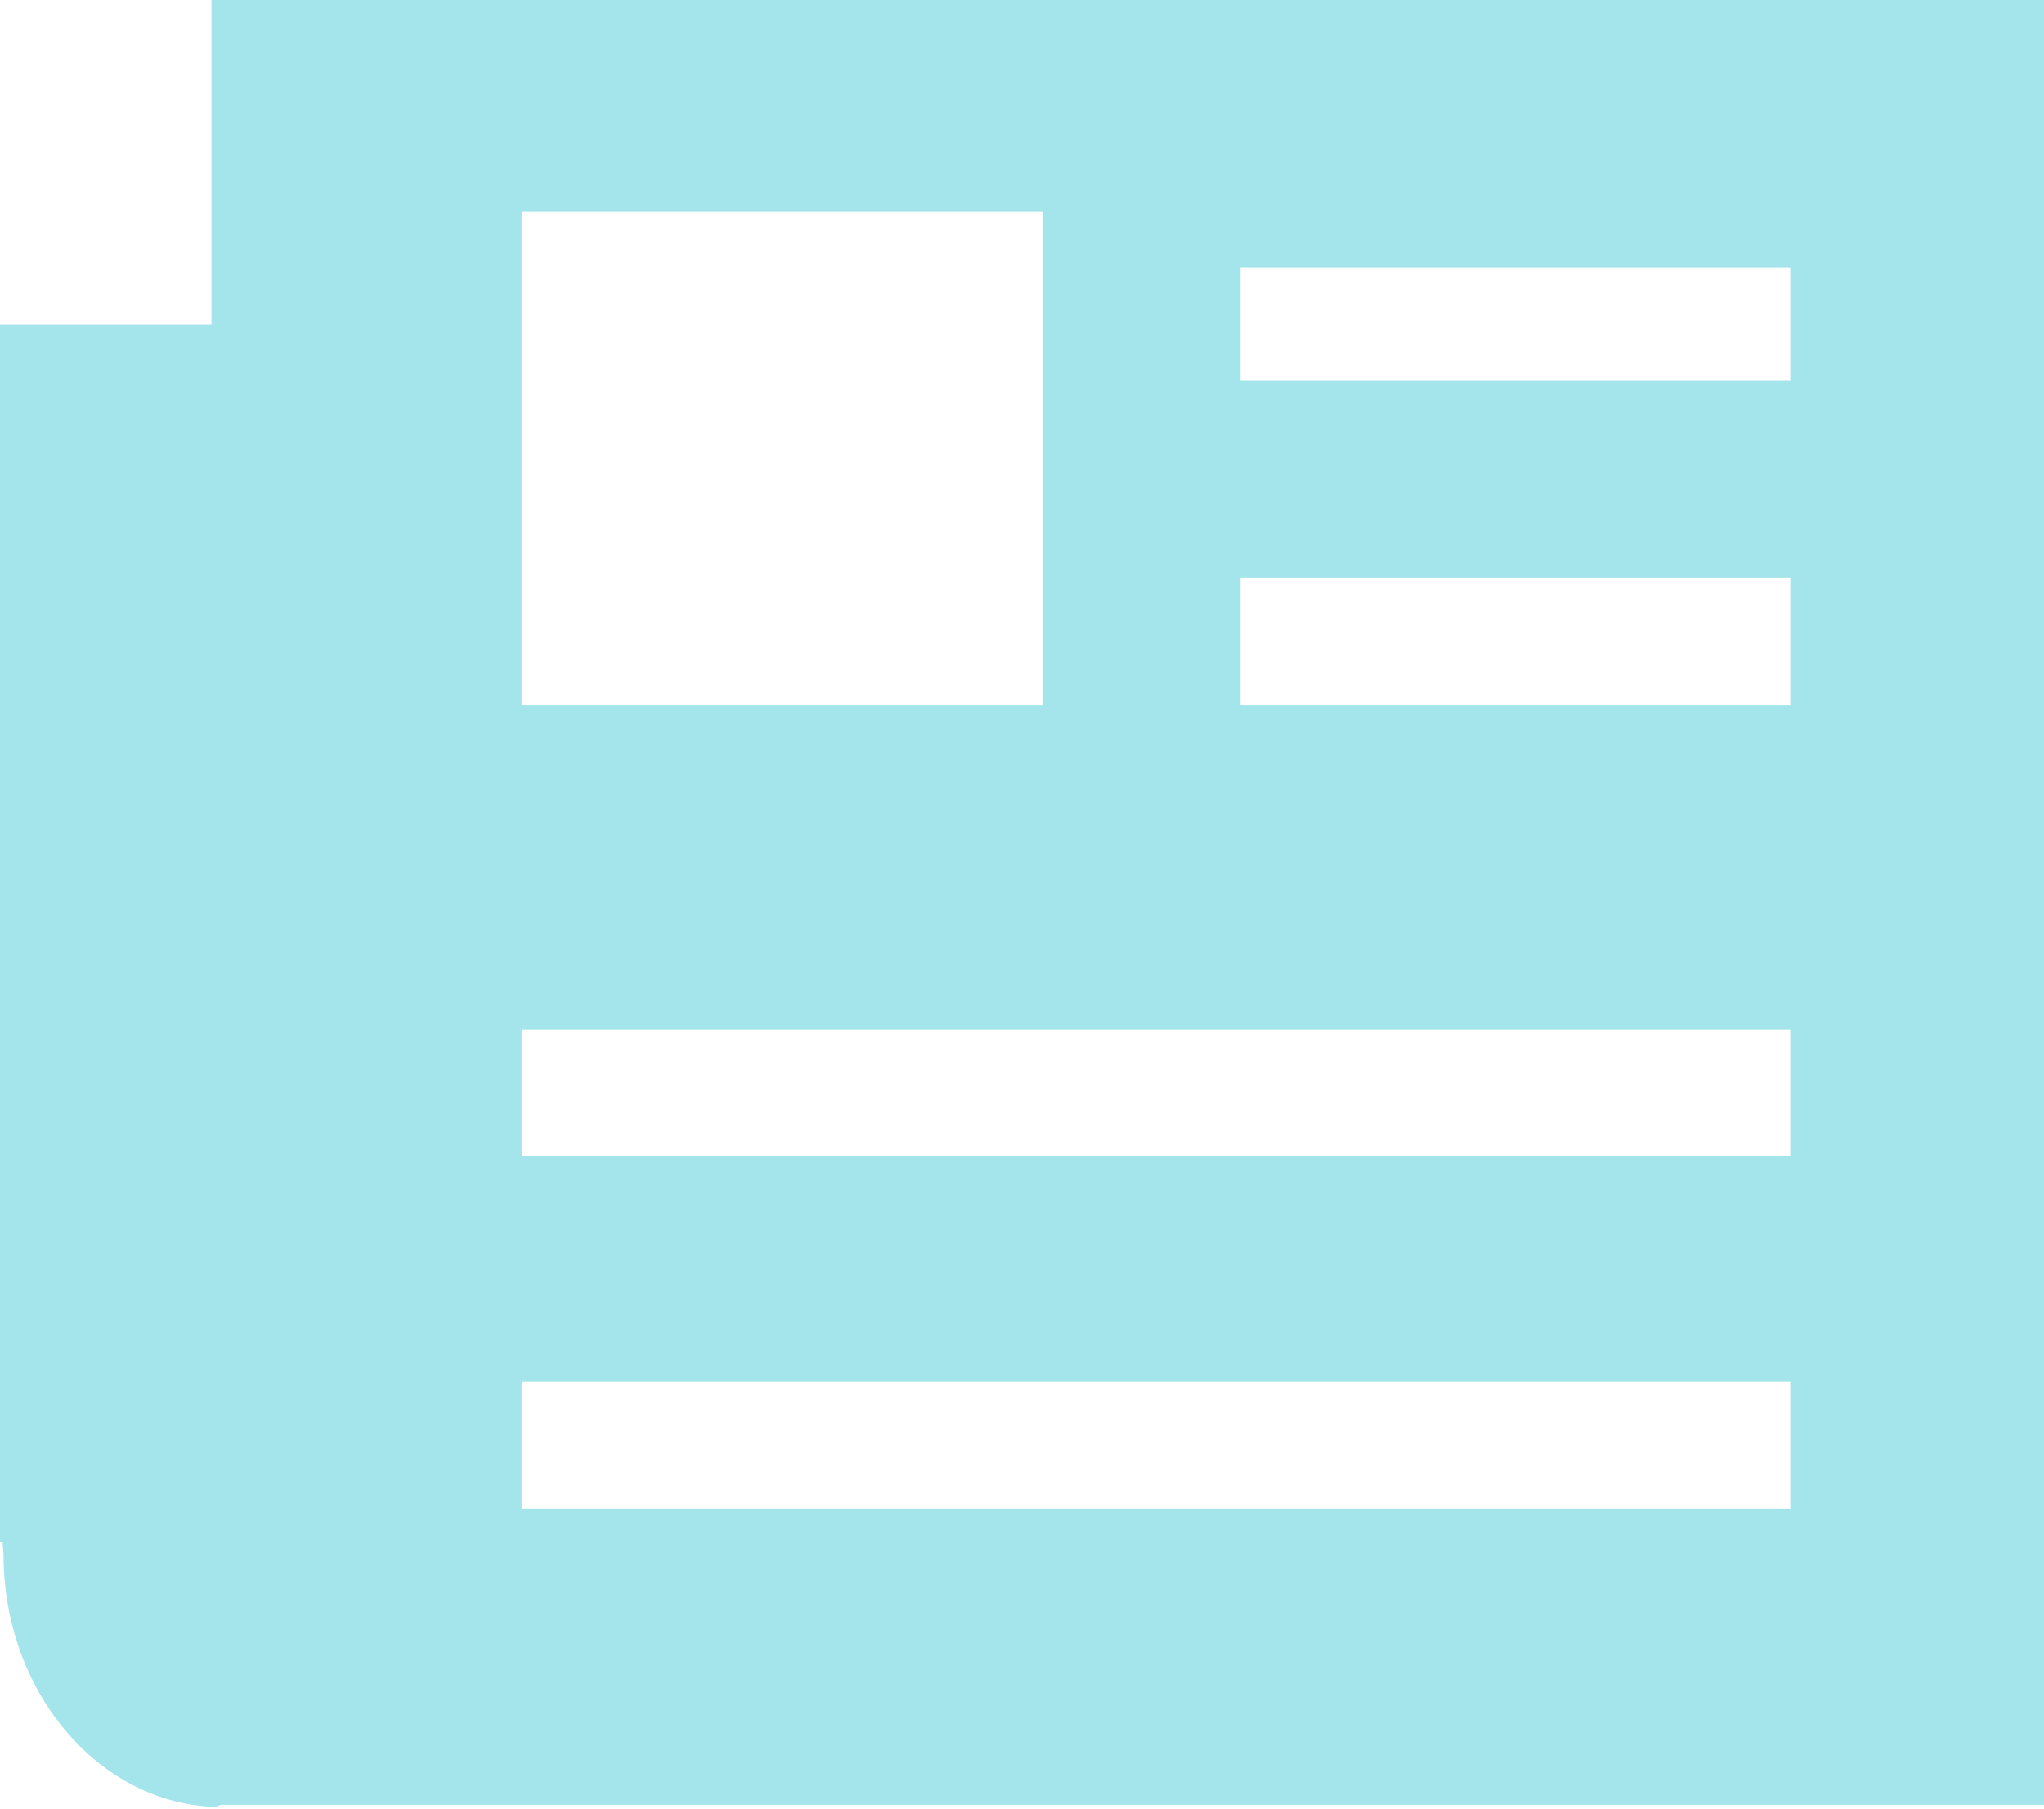 <?xml version="1.0" encoding="utf-8"?>
<!-- Generator: Adobe Illustrator 17.0.0, SVG Export Plug-In . SVG Version: 6.00 Build 0)  -->
<!DOCTYPE svg PUBLIC "-//W3C//DTD SVG 1.1//EN" "http://www.w3.org/Graphics/SVG/1.1/DTD/svg11.dtd">
<svg version="1.1" xmlns="http://www.w3.org/2000/svg" xmlns:xlink="http://www.w3.org/1999/xlink" x="0px" y="0px" width="145px"
	 height="128.32px" viewBox="0 0 145 128.32" enable-background="new 0 0 145 128.32" xml:space="preserve">
<g id="Layer_1">
	<g opacity="0.4">
		<path fill="#1ABECB" d="M15.324,128.31l0.01,0.01h0.37C15.574,128.32,15.453,128.32,15.324,128.31z"/>
		<path fill="#1ABECB" d="M15,0v23H0v86.32l0.187,0.02c-0.01,0.29,0.063,0.59,0.063,0.89c0,9.83,6.822,17.68,15.032,17.92
			c0.13,0.01,0.292-0.15,0.422-0.15H145V0H15z M37,15h37v35H37V15z M127,107H37v-9h90V107z M127,82H37v-9h90V82z M127,50H88v-9h39
			V50z M127,27H88v-8h39V27z"/>
	</g>
</g>
<g id="Grid" display="none">
	<g display="inline" opacity="0.3">
		<rect x="-10" y="-4566" fill="#FF0000" width="15" height="10636"/>
	</g>
</g>
</svg>

